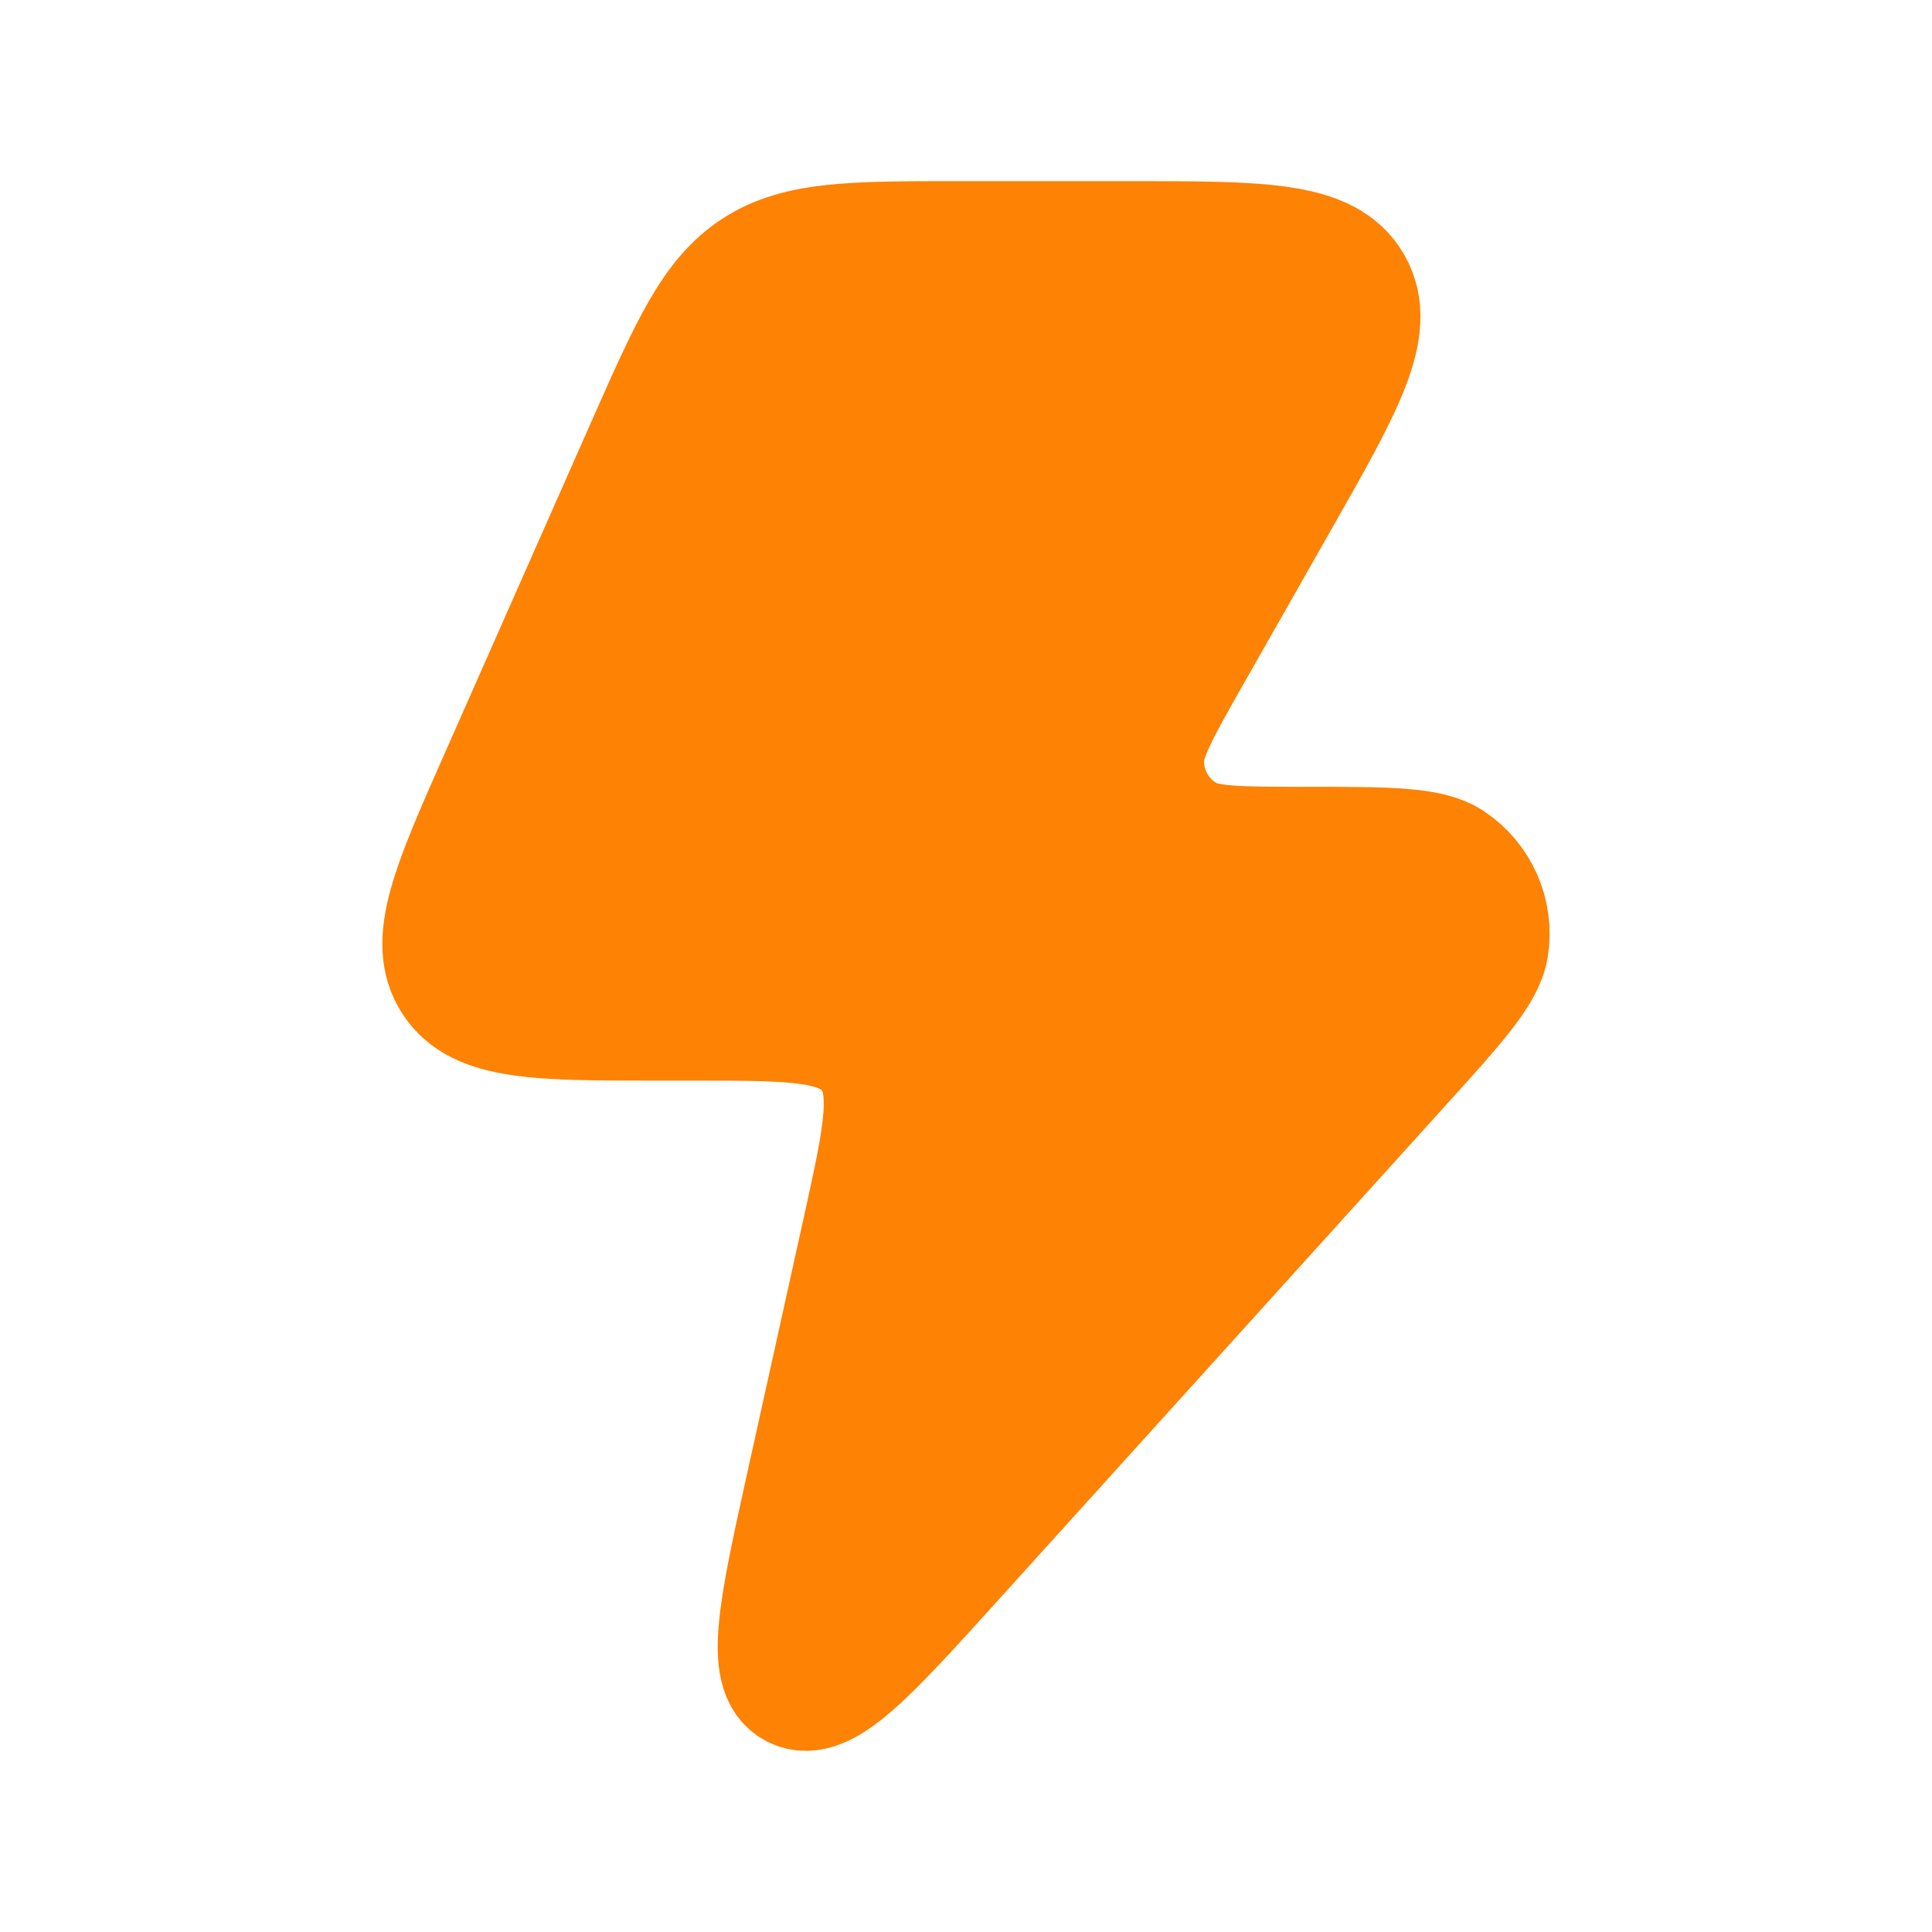 <svg viewBox="0 0 24 24" xmlns="http://www.w3.org/2000/svg" xmlns:xlink="http://www.w3.org/1999/xlink" width="24" height="24" fill="none">
	<rect id="zap-fill" width="24" height="24" x="0" y="0" />
	<g id="elements">
		<path id="Vector 4180" d="M8.169 12.674L8.628 12.674C9.859 12.674 10.474 12.674 10.795 13.076C11.116 13.478 10.983 14.082 10.716 15.29L10.029 18.396C9.678 19.982 9.503 20.775 9.868 20.965C10.233 21.156 10.777 20.555 11.864 19.352L17.399 13.232C18.092 12.466 18.438 12.083 18.487 11.763C18.551 11.348 18.369 10.934 18.02 10.702C17.752 10.524 17.237 10.524 16.207 10.524C15.393 10.524 14.985 10.524 14.735 10.377C14.411 10.186 14.209 9.838 14.206 9.46C14.203 9.168 14.405 8.813 14.809 8.102L15.881 6.216C16.694 4.786 17.101 4.071 16.792 3.535C16.483 3 15.663 3 14.024 3L11.935 3C10.586 3 9.911 3 9.38 3.347C8.849 3.694 8.575 4.314 8.027 5.553L6.215 9.651C5.612 11.014 5.311 11.695 5.627 12.184C5.944 12.674 6.685 12.674 8.169 12.674Z" fill="rgb(254,130,4)" fill-rule="evenodd" />
		<path id="Vector 4180" d="M8.628 12.674C9.859 12.674 10.474 12.674 10.795 13.076C11.116 13.478 10.983 14.082 10.716 15.29L10.029 18.396C9.678 19.982 9.503 20.775 9.868 20.965C10.233 21.156 10.777 20.555 11.864 19.352L17.399 13.232C18.092 12.466 18.438 12.083 18.487 11.763C18.551 11.348 18.369 10.934 18.02 10.702C17.752 10.524 17.237 10.524 16.207 10.524C15.393 10.524 14.985 10.524 14.735 10.377C14.411 10.186 14.209 9.838 14.206 9.46C14.203 9.168 14.405 8.813 14.809 8.102L15.881 6.216C16.694 4.786 17.101 4.071 16.792 3.535C16.483 3 15.663 3 14.024 3L11.935 3C10.586 3 9.911 3 9.38 3.347C8.849 3.694 8.575 4.314 8.027 5.553L6.215 9.651C5.612 11.014 5.311 11.695 5.627 12.184C5.944 12.674 6.685 12.674 8.169 12.674L8.628 12.674Z" fill-rule="evenodd" stroke="rgb(254,130,4)" stroke-linejoin="round" stroke-width="1.5" />
	</g>
</svg>
